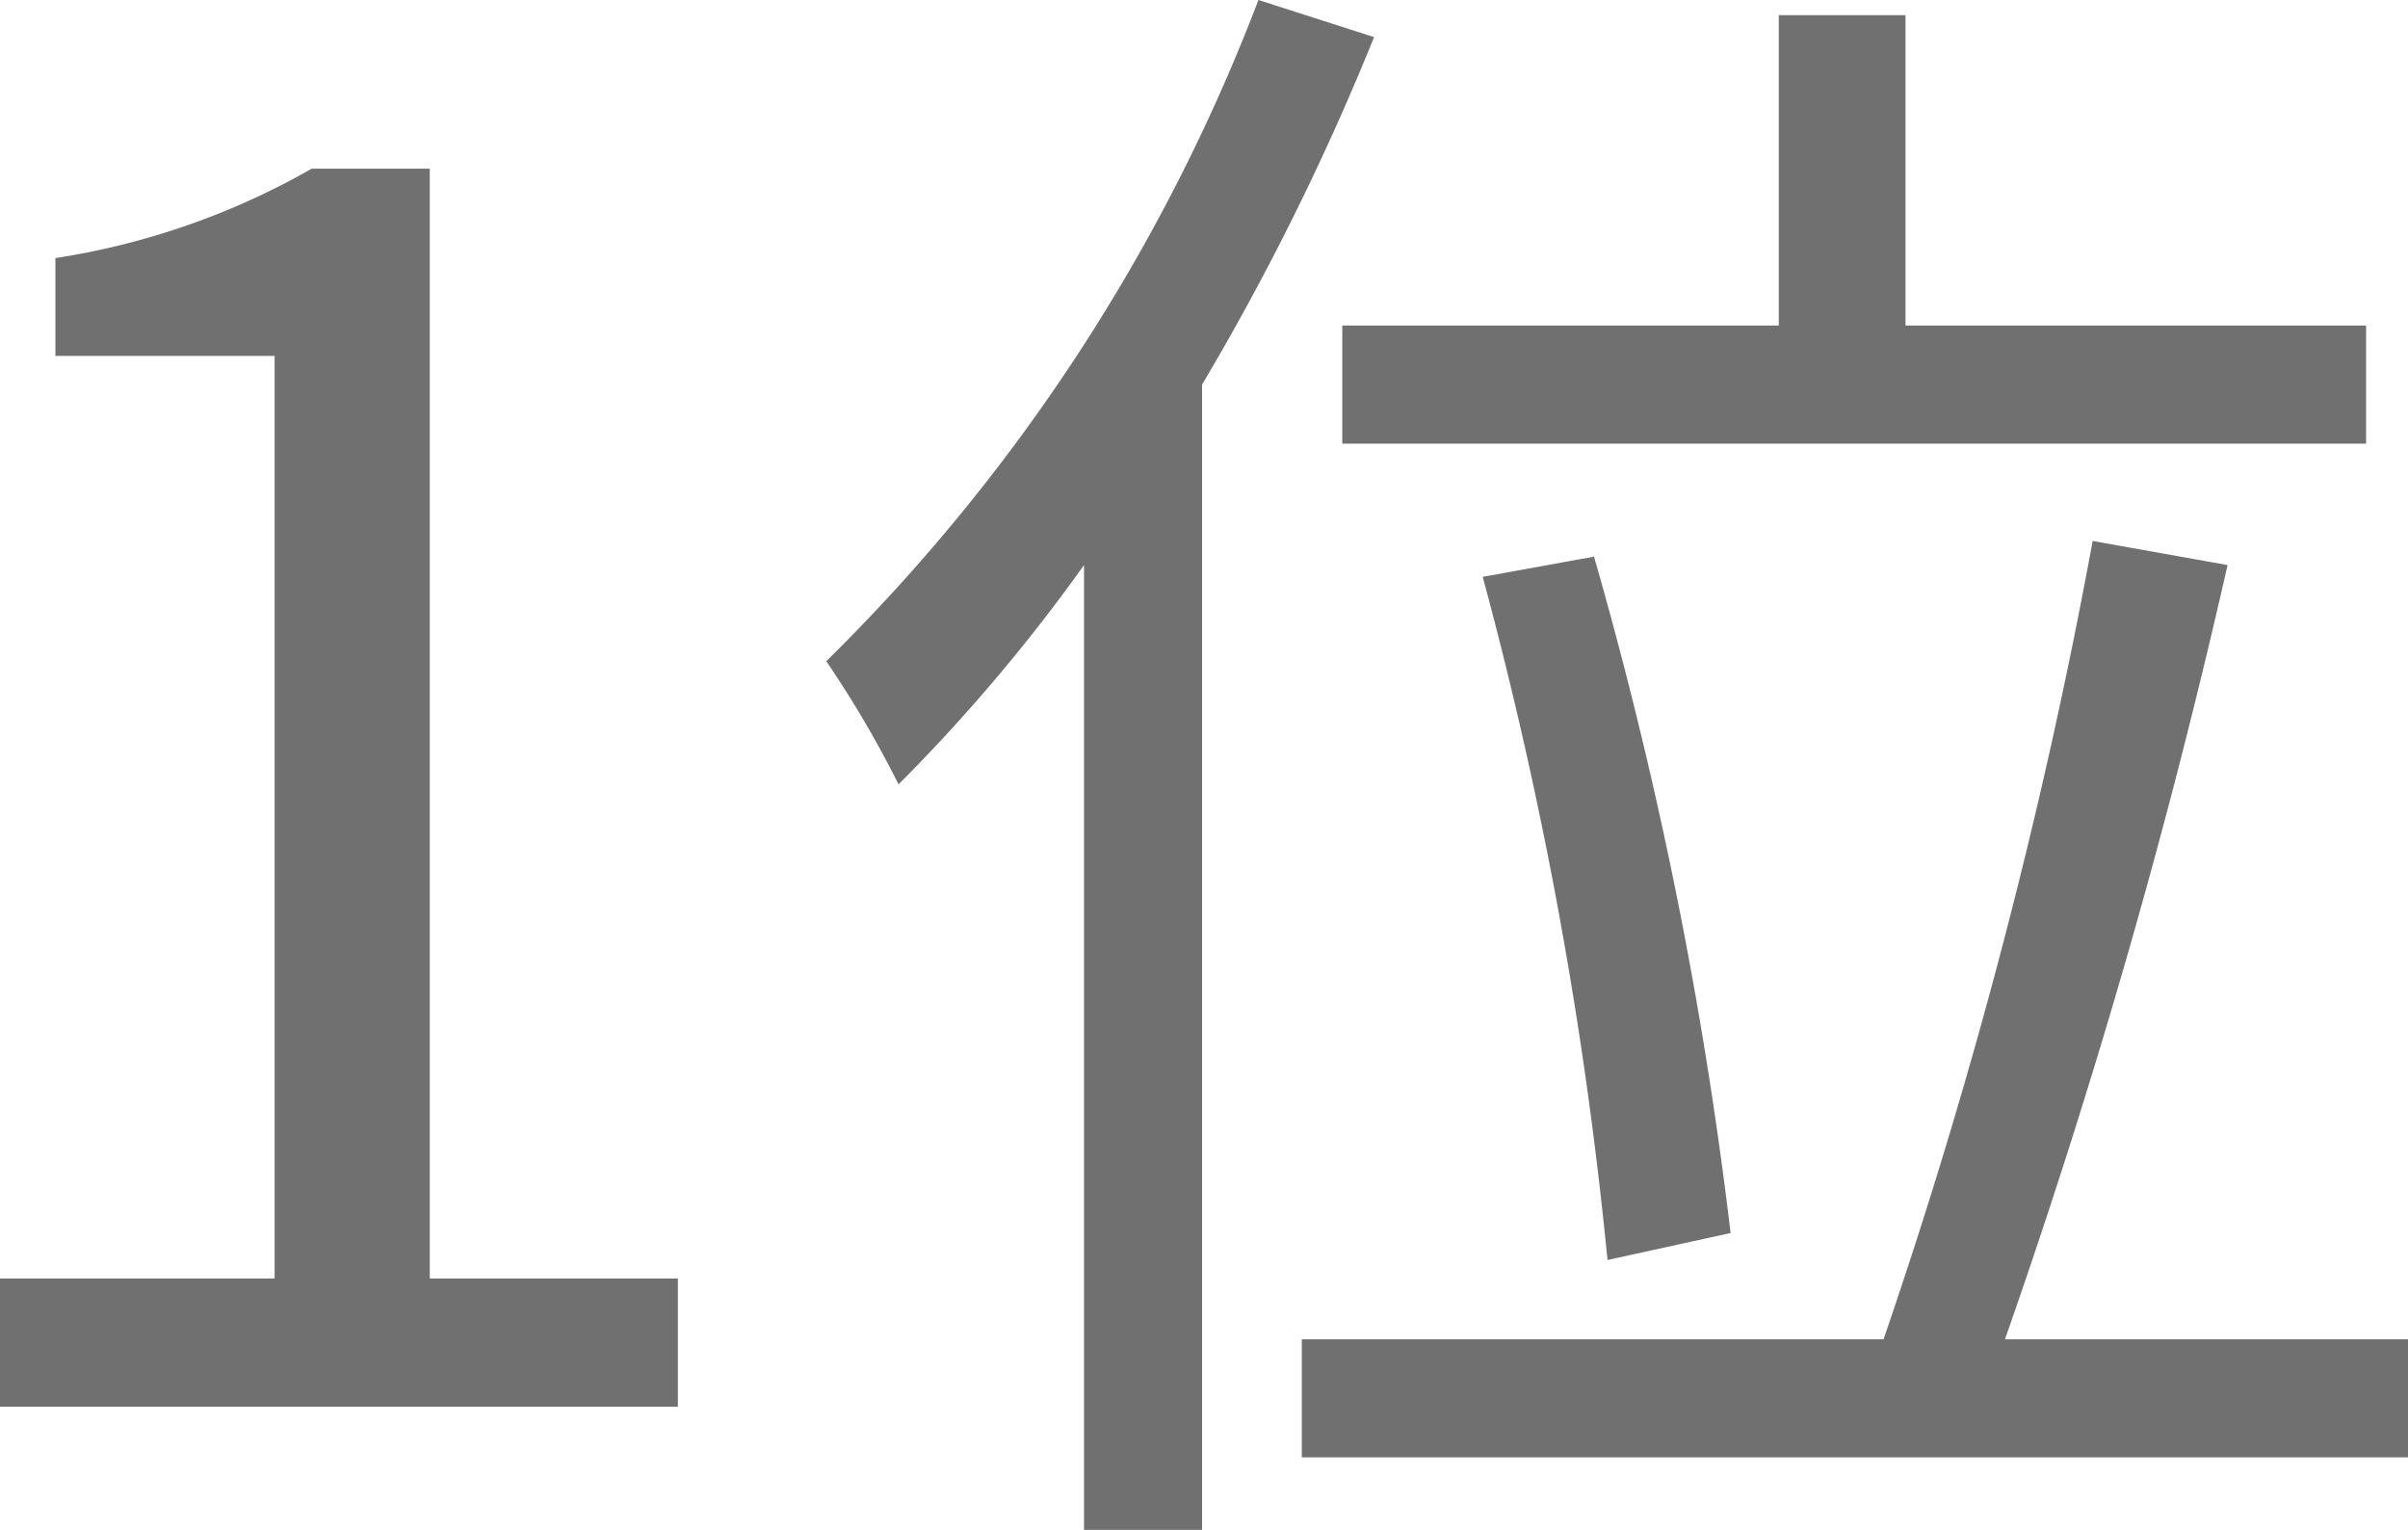 <svg xmlns="http://www.w3.org/2000/svg" width="19.992" height="12.698" viewBox="0 0 19.992 12.698">
  <path id="txt_rank_1st" d="M1.232,0H6.86V-1.064H4.8v-9.212h-.98a6.182,6.182,0,0,1-2.128.742v.812h1.82v7.658H1.232ZM12.376-8.974v.98h8.5v-.98H17.052V-11.55H16v2.576ZM15.6-1.442a35.56,35.56,0,0,0-1.134-5.614l-.924.168a34.635,34.635,0,0,1,1.036,5.67Zm-3.92-10.234A15.383,15.383,0,0,1,8.092-6.188a8.816,8.816,0,0,1,.6,1.022,14.417,14.417,0,0,0,1.54-1.82V1.022h.98V-8.484a21.228,21.228,0,0,0,1.428-2.884ZM17.878-.56a58.591,58.591,0,0,0,1.848-6.426l-1.12-.2A46.221,46.221,0,0,1,16.87-.56H12.04V.42h9.184V-.56Z" transform="translate(-1.232 11.676)" fill="#707070"/>
</svg>
